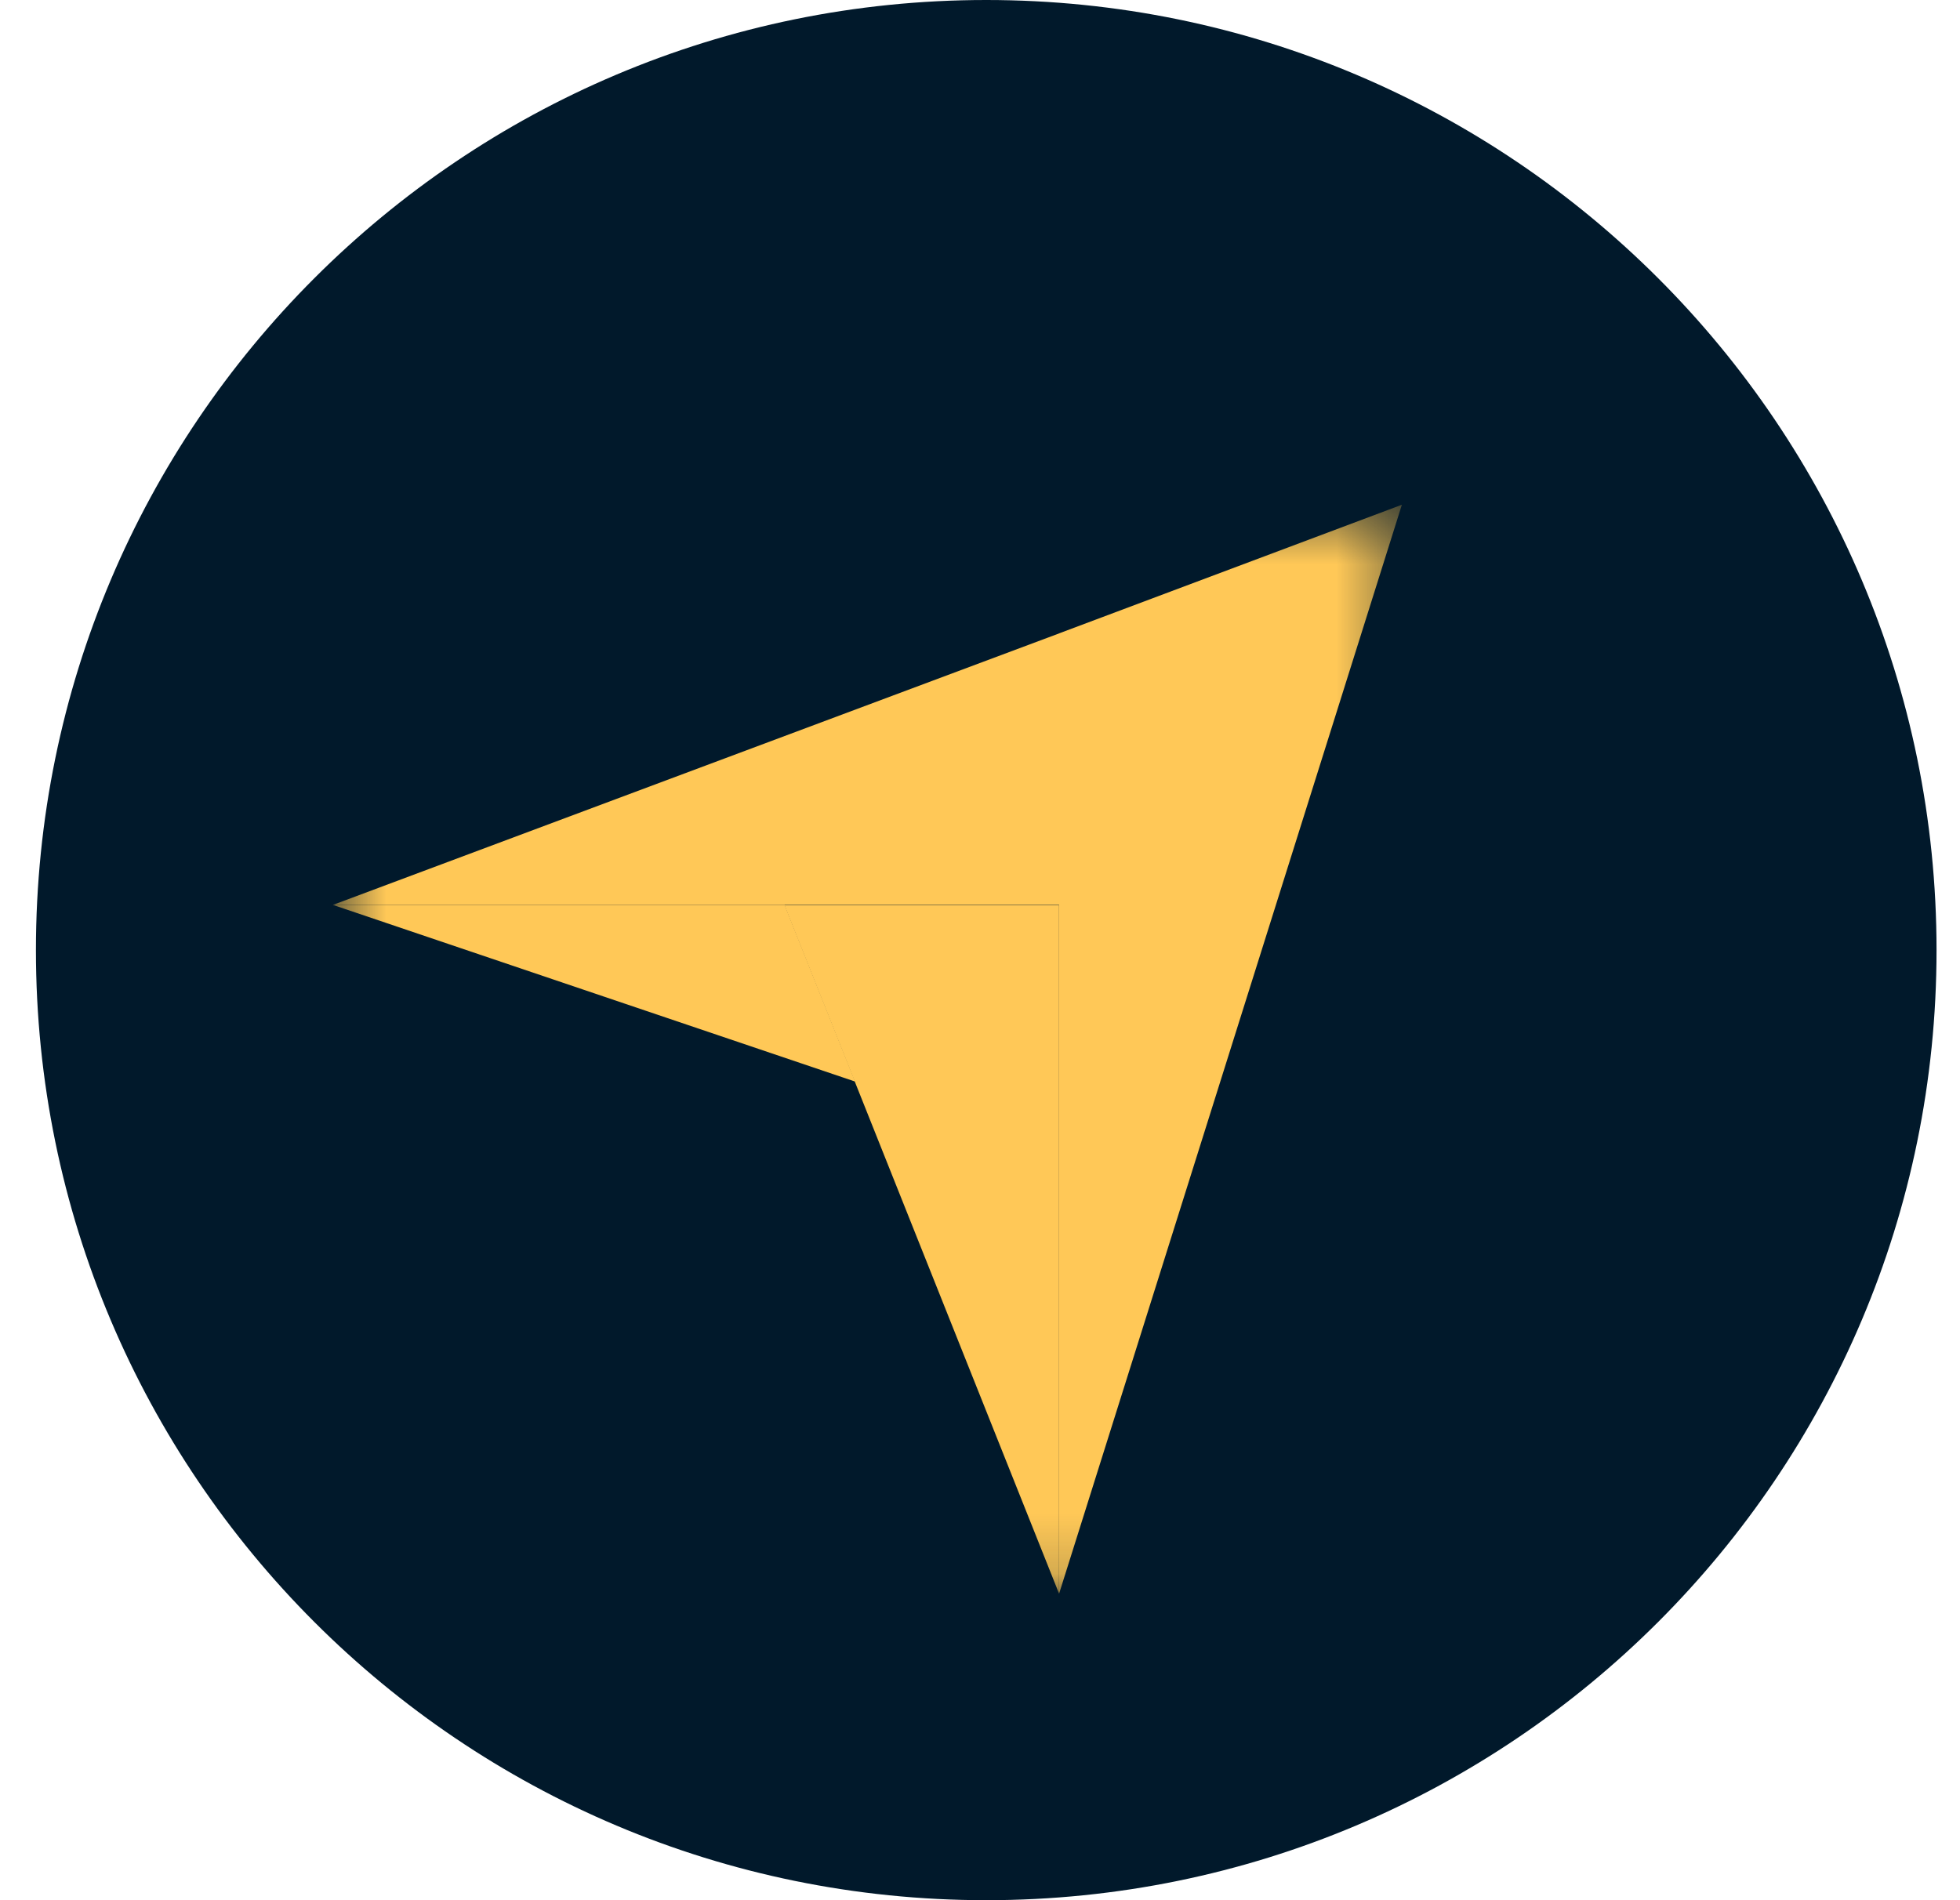 <svg width="33" height="32" viewBox="0 0 33 32" fill="none" xmlns="http://www.w3.org/2000/svg">
<path d="M32.605 16C32.605 7.163 25.442 0 16.605 0C7.769 0 0.605 7.163 0.605 16C0.605 24.837 7.769 32 16.605 32C25.442 32 32.605 24.837 32.605 16Z" fill="#01192B"/>
<mask id="mask0_176_1001" style="mask-type:luminance" maskUnits="userSpaceOnUse" x="5" y="8" width="19" height="19">
<path d="M23.605 8.5H5.605V26.837H23.605V8.5Z" fill="white"/>
</mask>
<g mask="url(#mask0_176_1001)">
<path d="M5.605 15.239H13.21H17.834V10.666L5.605 15.239Z" fill="#FFC857"/>
<path d="M17.832 10.666V26.837L23.603 8.5L17.832 10.666Z" fill="#FFC857"/>
<path d="M17.831 15.244H13.207L17.831 26.837V15.244Z" fill="#FFC857"/>
<path d="M5.605 15.239L14.397 18.214L13.21 15.239H5.605Z" fill="#FFC857"/>
</g>
</svg>
